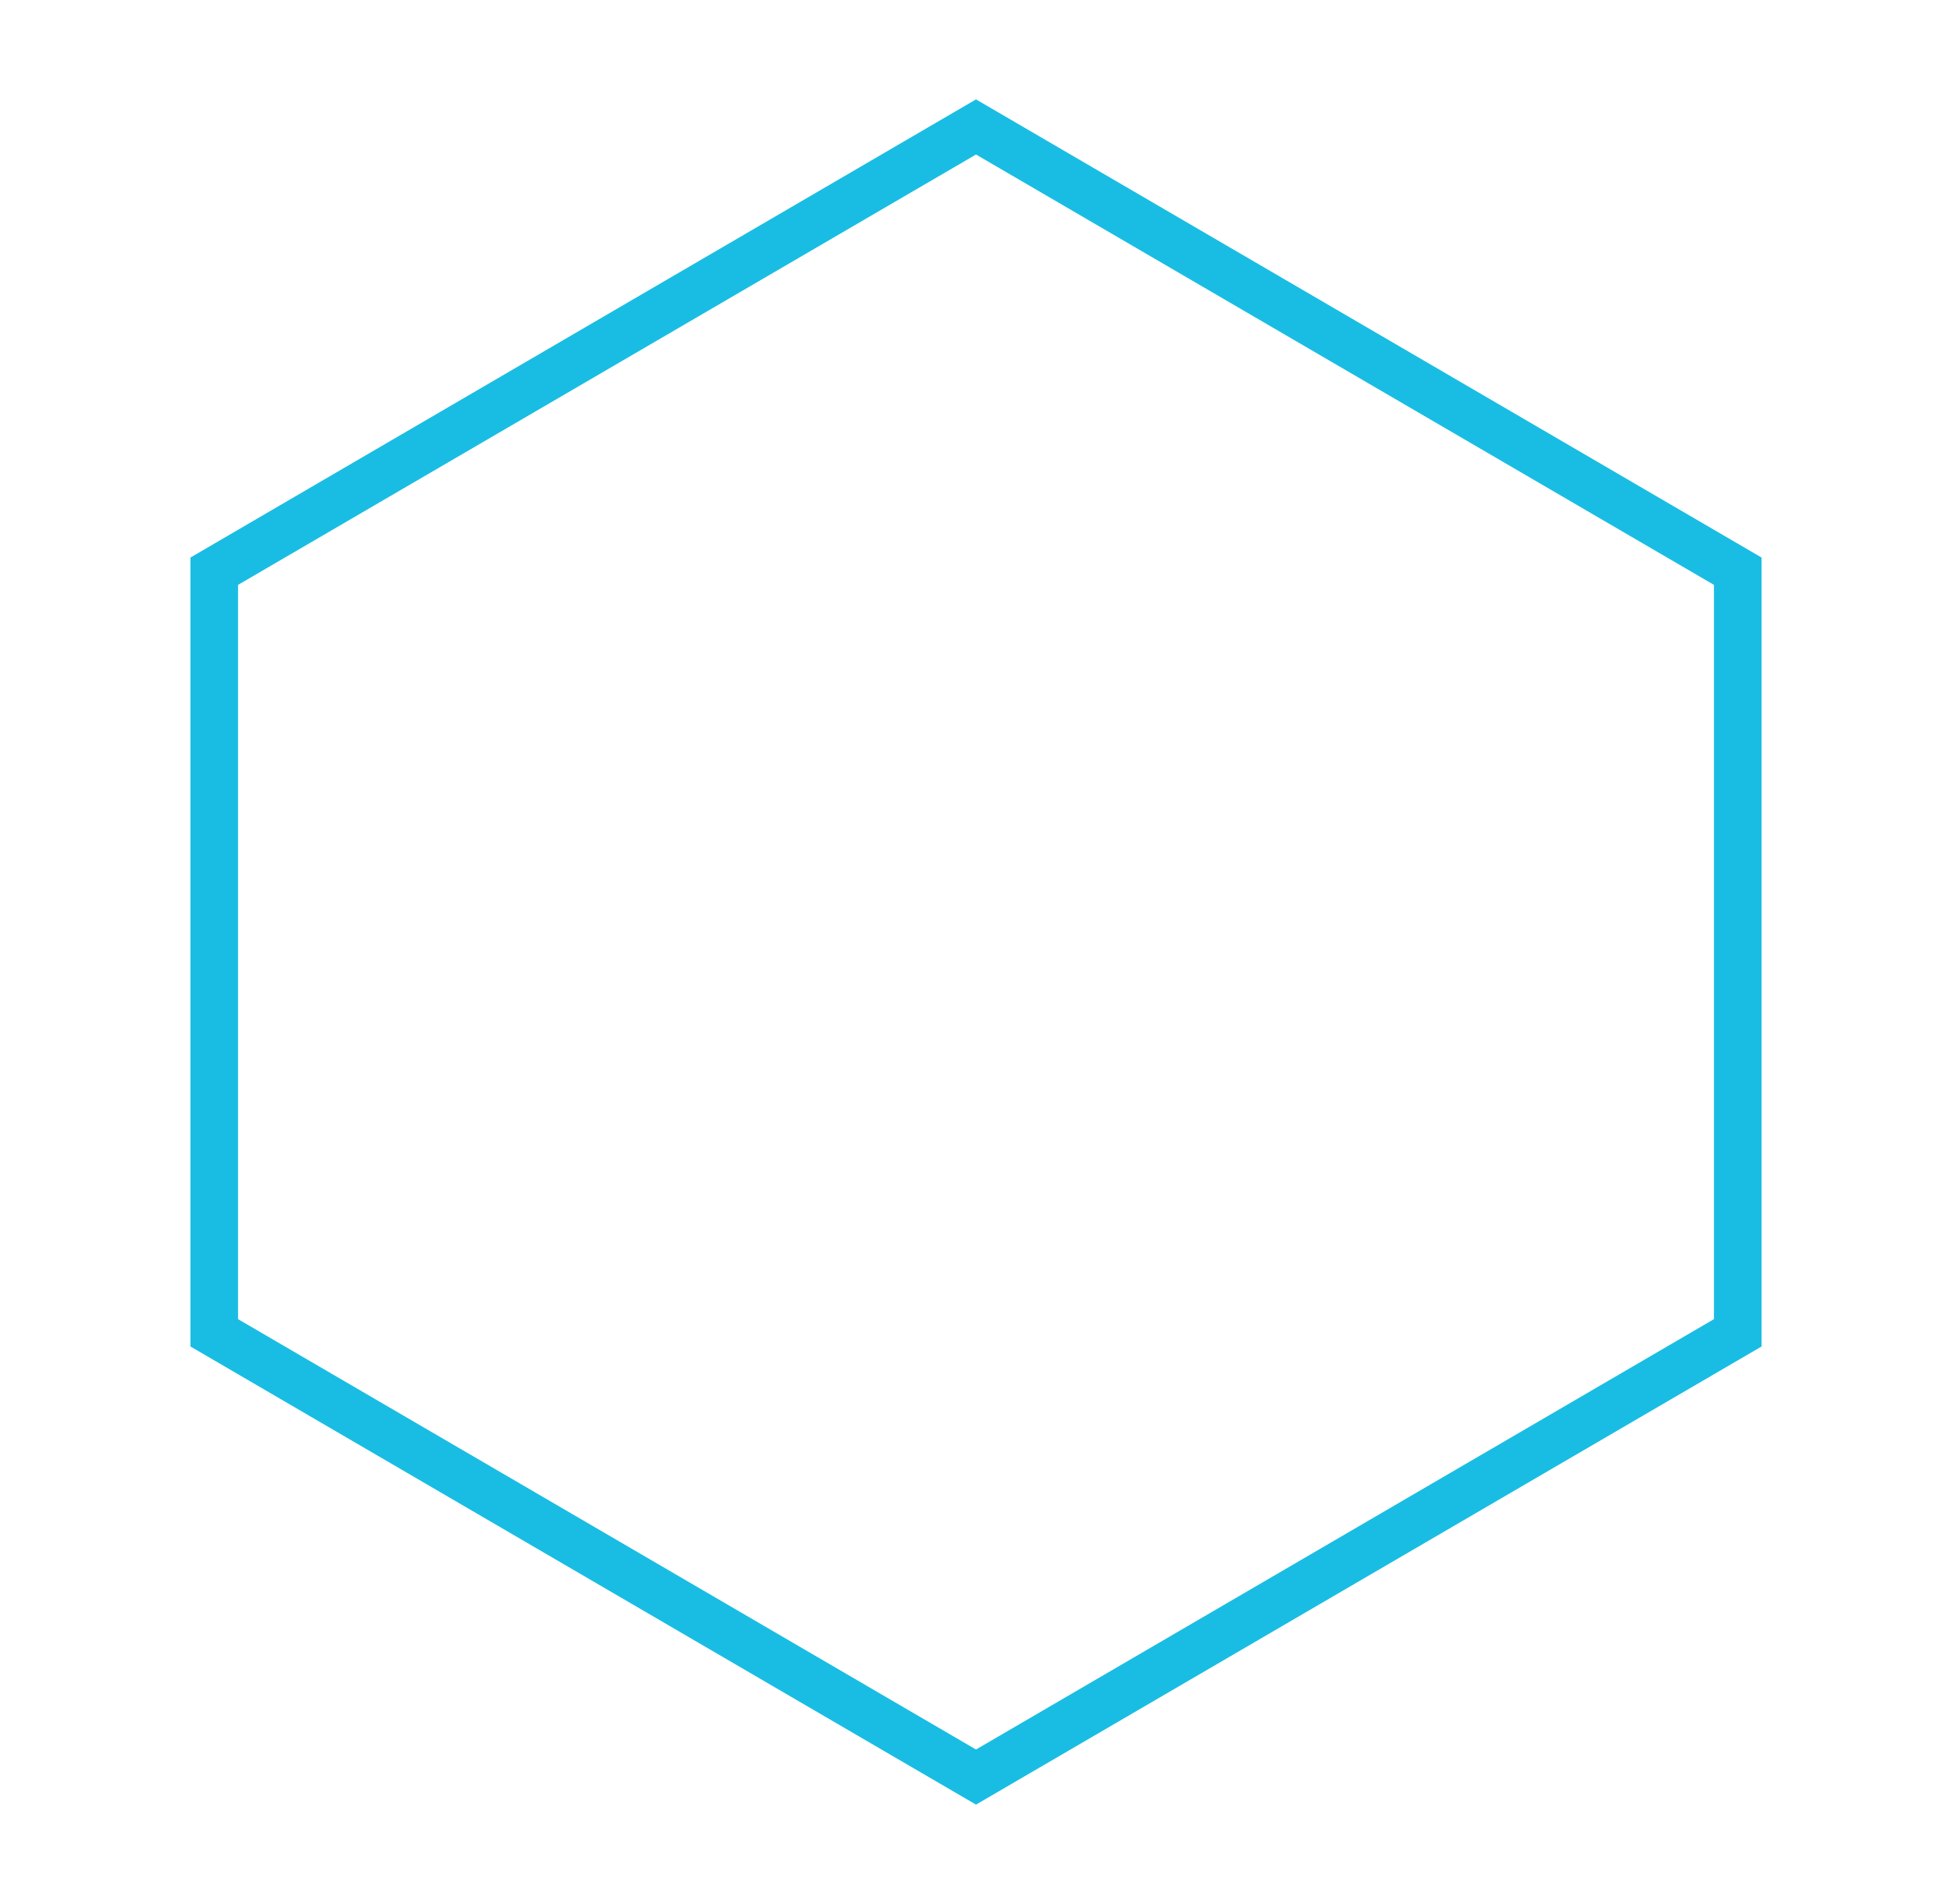 <?xml version="1.0" encoding="UTF-8"?>
<svg xmlns="http://www.w3.org/2000/svg" width="41" height="40" viewBox="0 0 41 40" fill="none">
  <path d="M4.5 12V28L20.5 37.333L36.5 28V12L20.5 2.667L4.5 12Z" stroke="#19BDE3"></path>
</svg>
